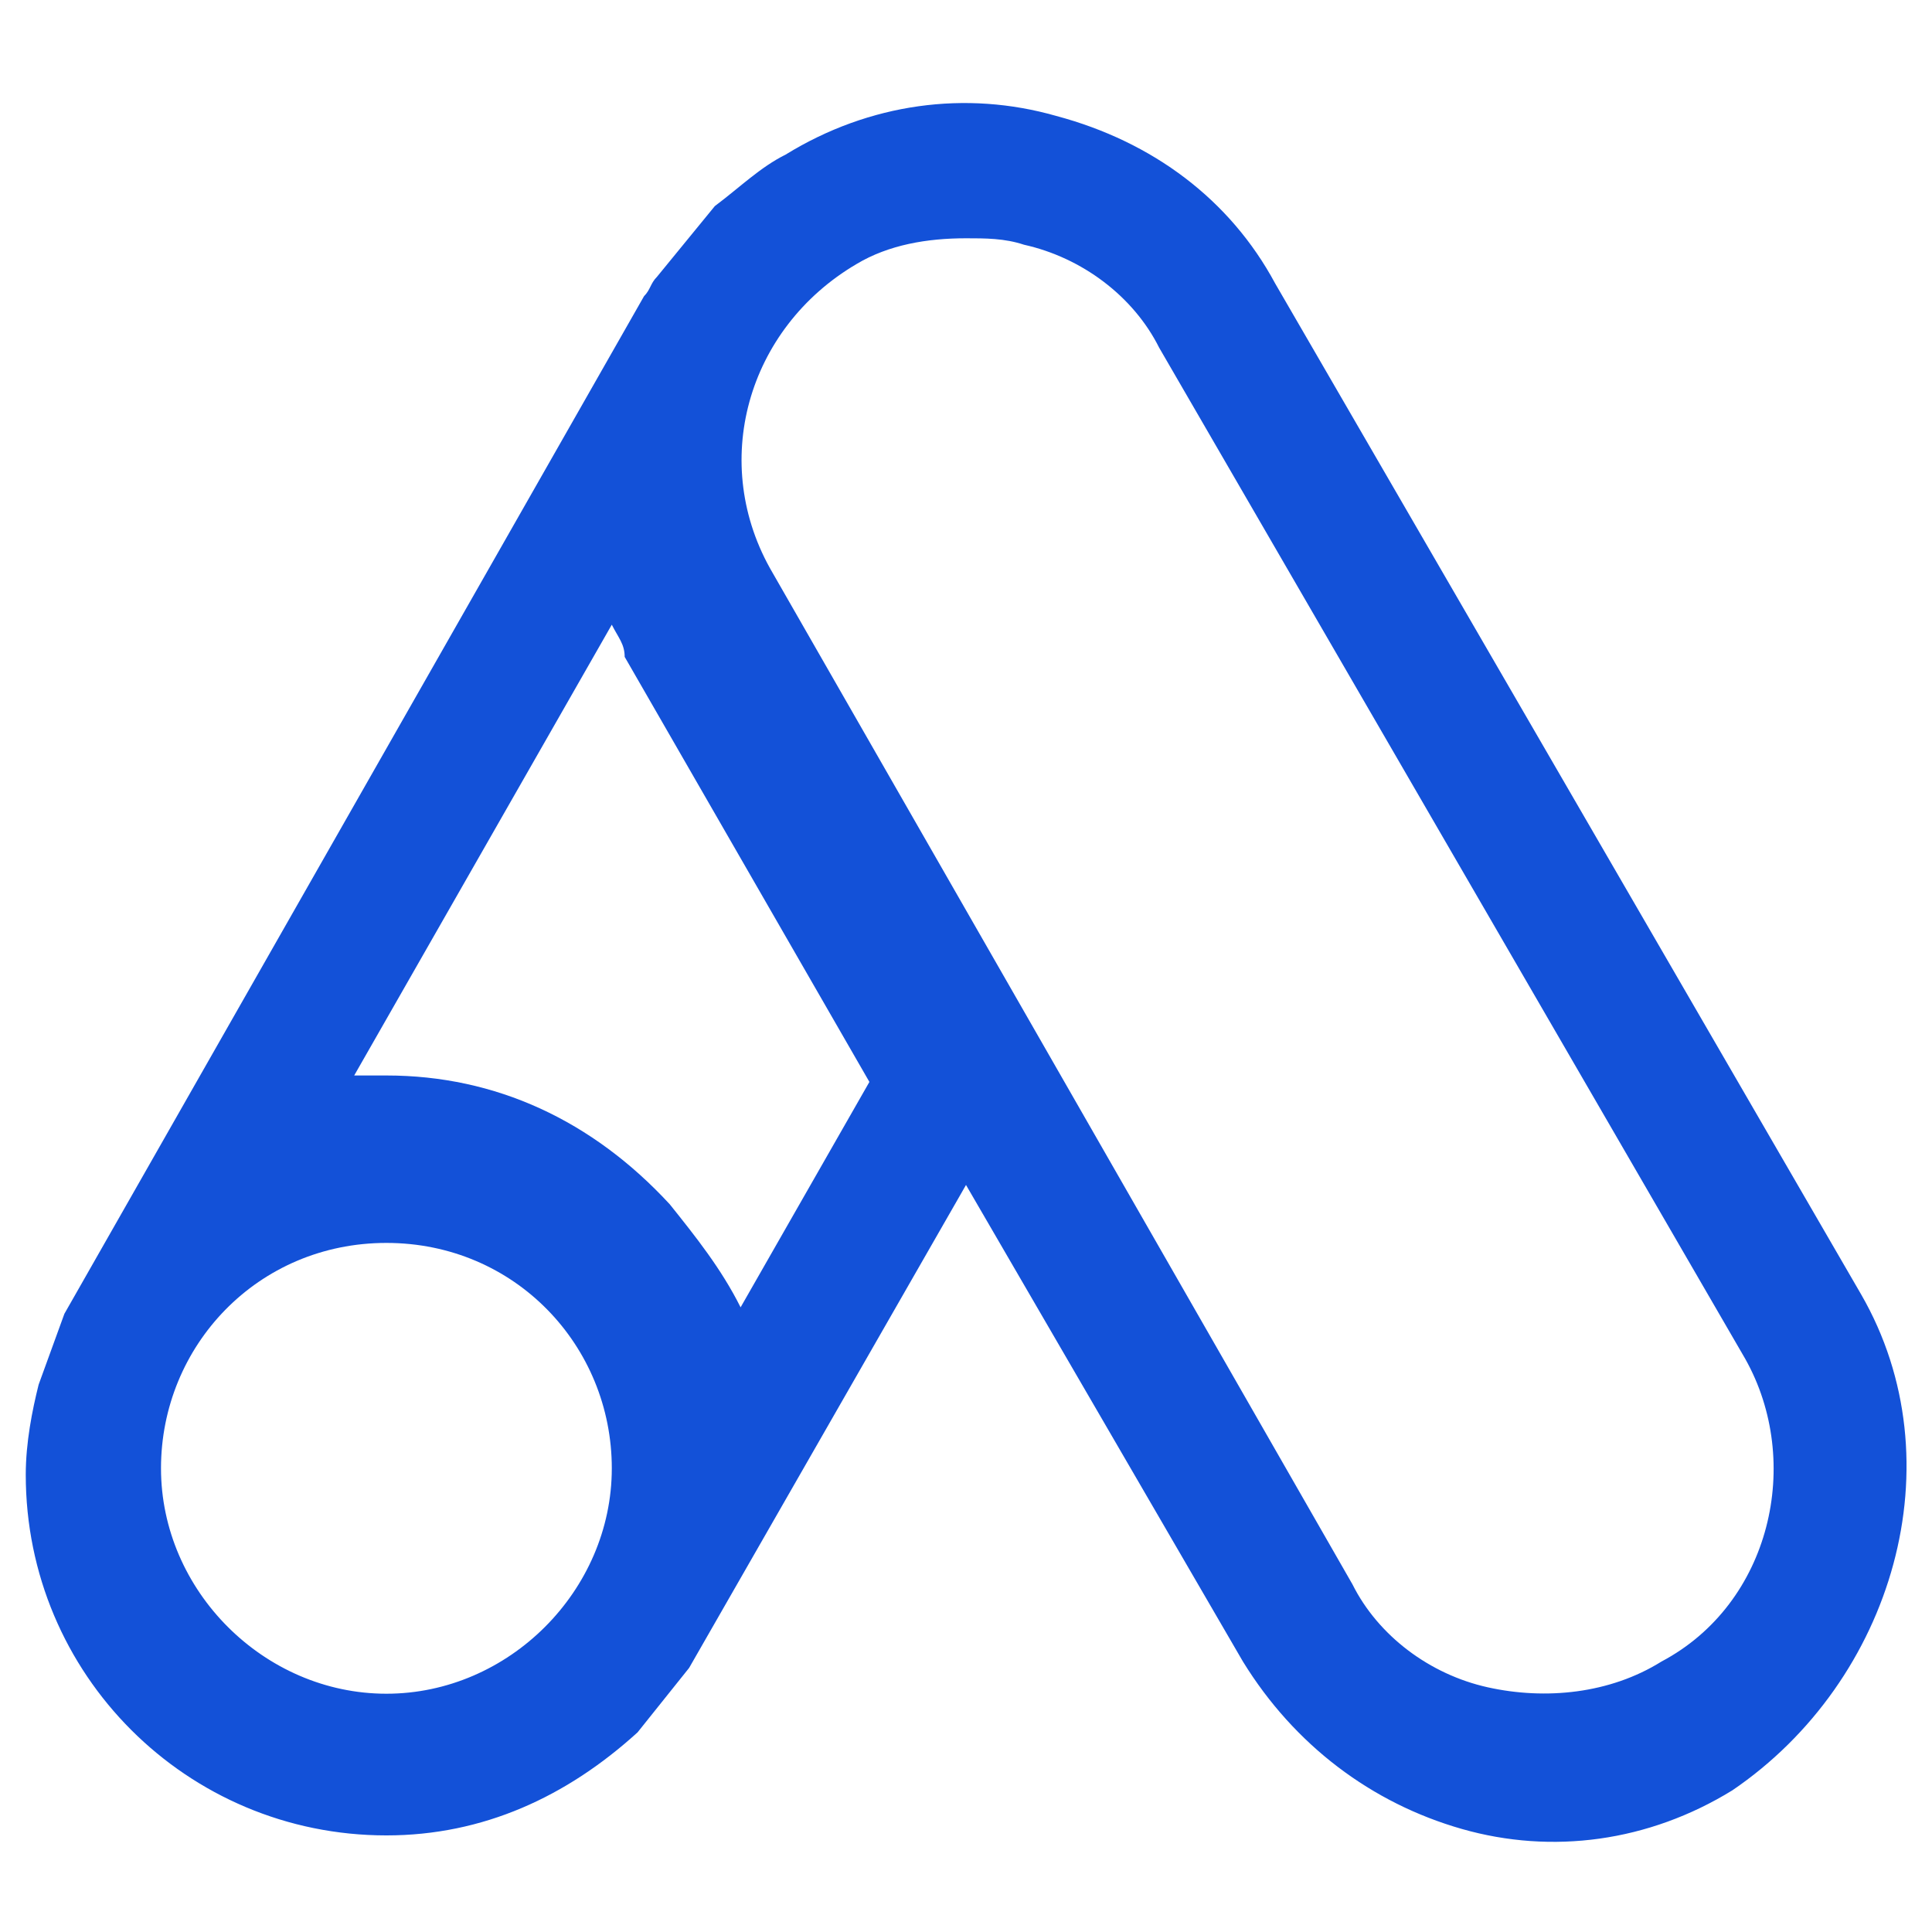 <?xml version="1.0" encoding="utf-8"?>
<!-- Generator: Adobe Illustrator 25.2.1, SVG Export Plug-In . SVG Version: 6.00 Build 0)  -->
<svg version="1.1" id="Layer_1" xmlns="http://www.w3.org/2000/svg" xmlns:xlink="http://www.w3.org/1999/xlink" x="0px" y="0px"
	 width="30px" height="30px" viewBox="0 0 30 30" style="enable-background:new 0 0 30 30;" xml:space="preserve">
<style type="text/css">
	.st0{fill:#1351D8;}
</style>
<path class="st0" d="M28.9,20.1L19.8,4.4c-0.7-1.3-1.9-2.2-3.4-2.6c-1.4-0.4-2.9-0.2-4.2,0.6c-0.4,0.2-0.7,0.5-1.1,0.8l-0.9,1.1
	c-0.1,0.1-0.1,0.2-0.2,0.3L1,20.4l-0.4,1.1c-0.1,0.4-0.2,0.9-0.2,1.4c0,3.1,2.5,5.6,5.6,5.6c1.5,0,2.8-0.6,3.9-1.6l0.8-1l4.3-7.5
	l4.3,7.4c0.8,1.3,2,2.2,3.4,2.6c1.4,0.4,2.9,0.2,4.2-0.6C29.4,26.1,30.4,22.7,28.9,20.1z M15,3.7c0.3,0,0.6,0,0.9,0.1
	C16.8,4,17.6,4.6,18,5.4l9.1,15.7c0.9,1.6,0.4,3.8-1.3,4.7c-0.8,0.5-1.8,0.6-2.7,0.4c-0.9-0.2-1.7-0.8-2.1-1.6L12,8.9
	c-1-1.7-0.4-3.8,1.3-4.8C13.8,3.8,14.4,3.7,15,3.7z M6,26.3c-1.9,0-3.5-1.6-3.5-3.5S4,19.3,6,19.3s3.5,1.6,3.5,3.5S7.9,26.3,6,26.3z
	 M6,16.7c-0.2,0-0.4,0-0.5,0l4-7c0.1,0.2,0.2,0.3,0.2,0.5l3.8,6.6l-2,3.5c-0.3-0.6-0.7-1.1-1.1-1.6C9.2,17.4,7.7,16.7,6,16.7L6,16.7
	L6,16.7z"/>
</svg>
